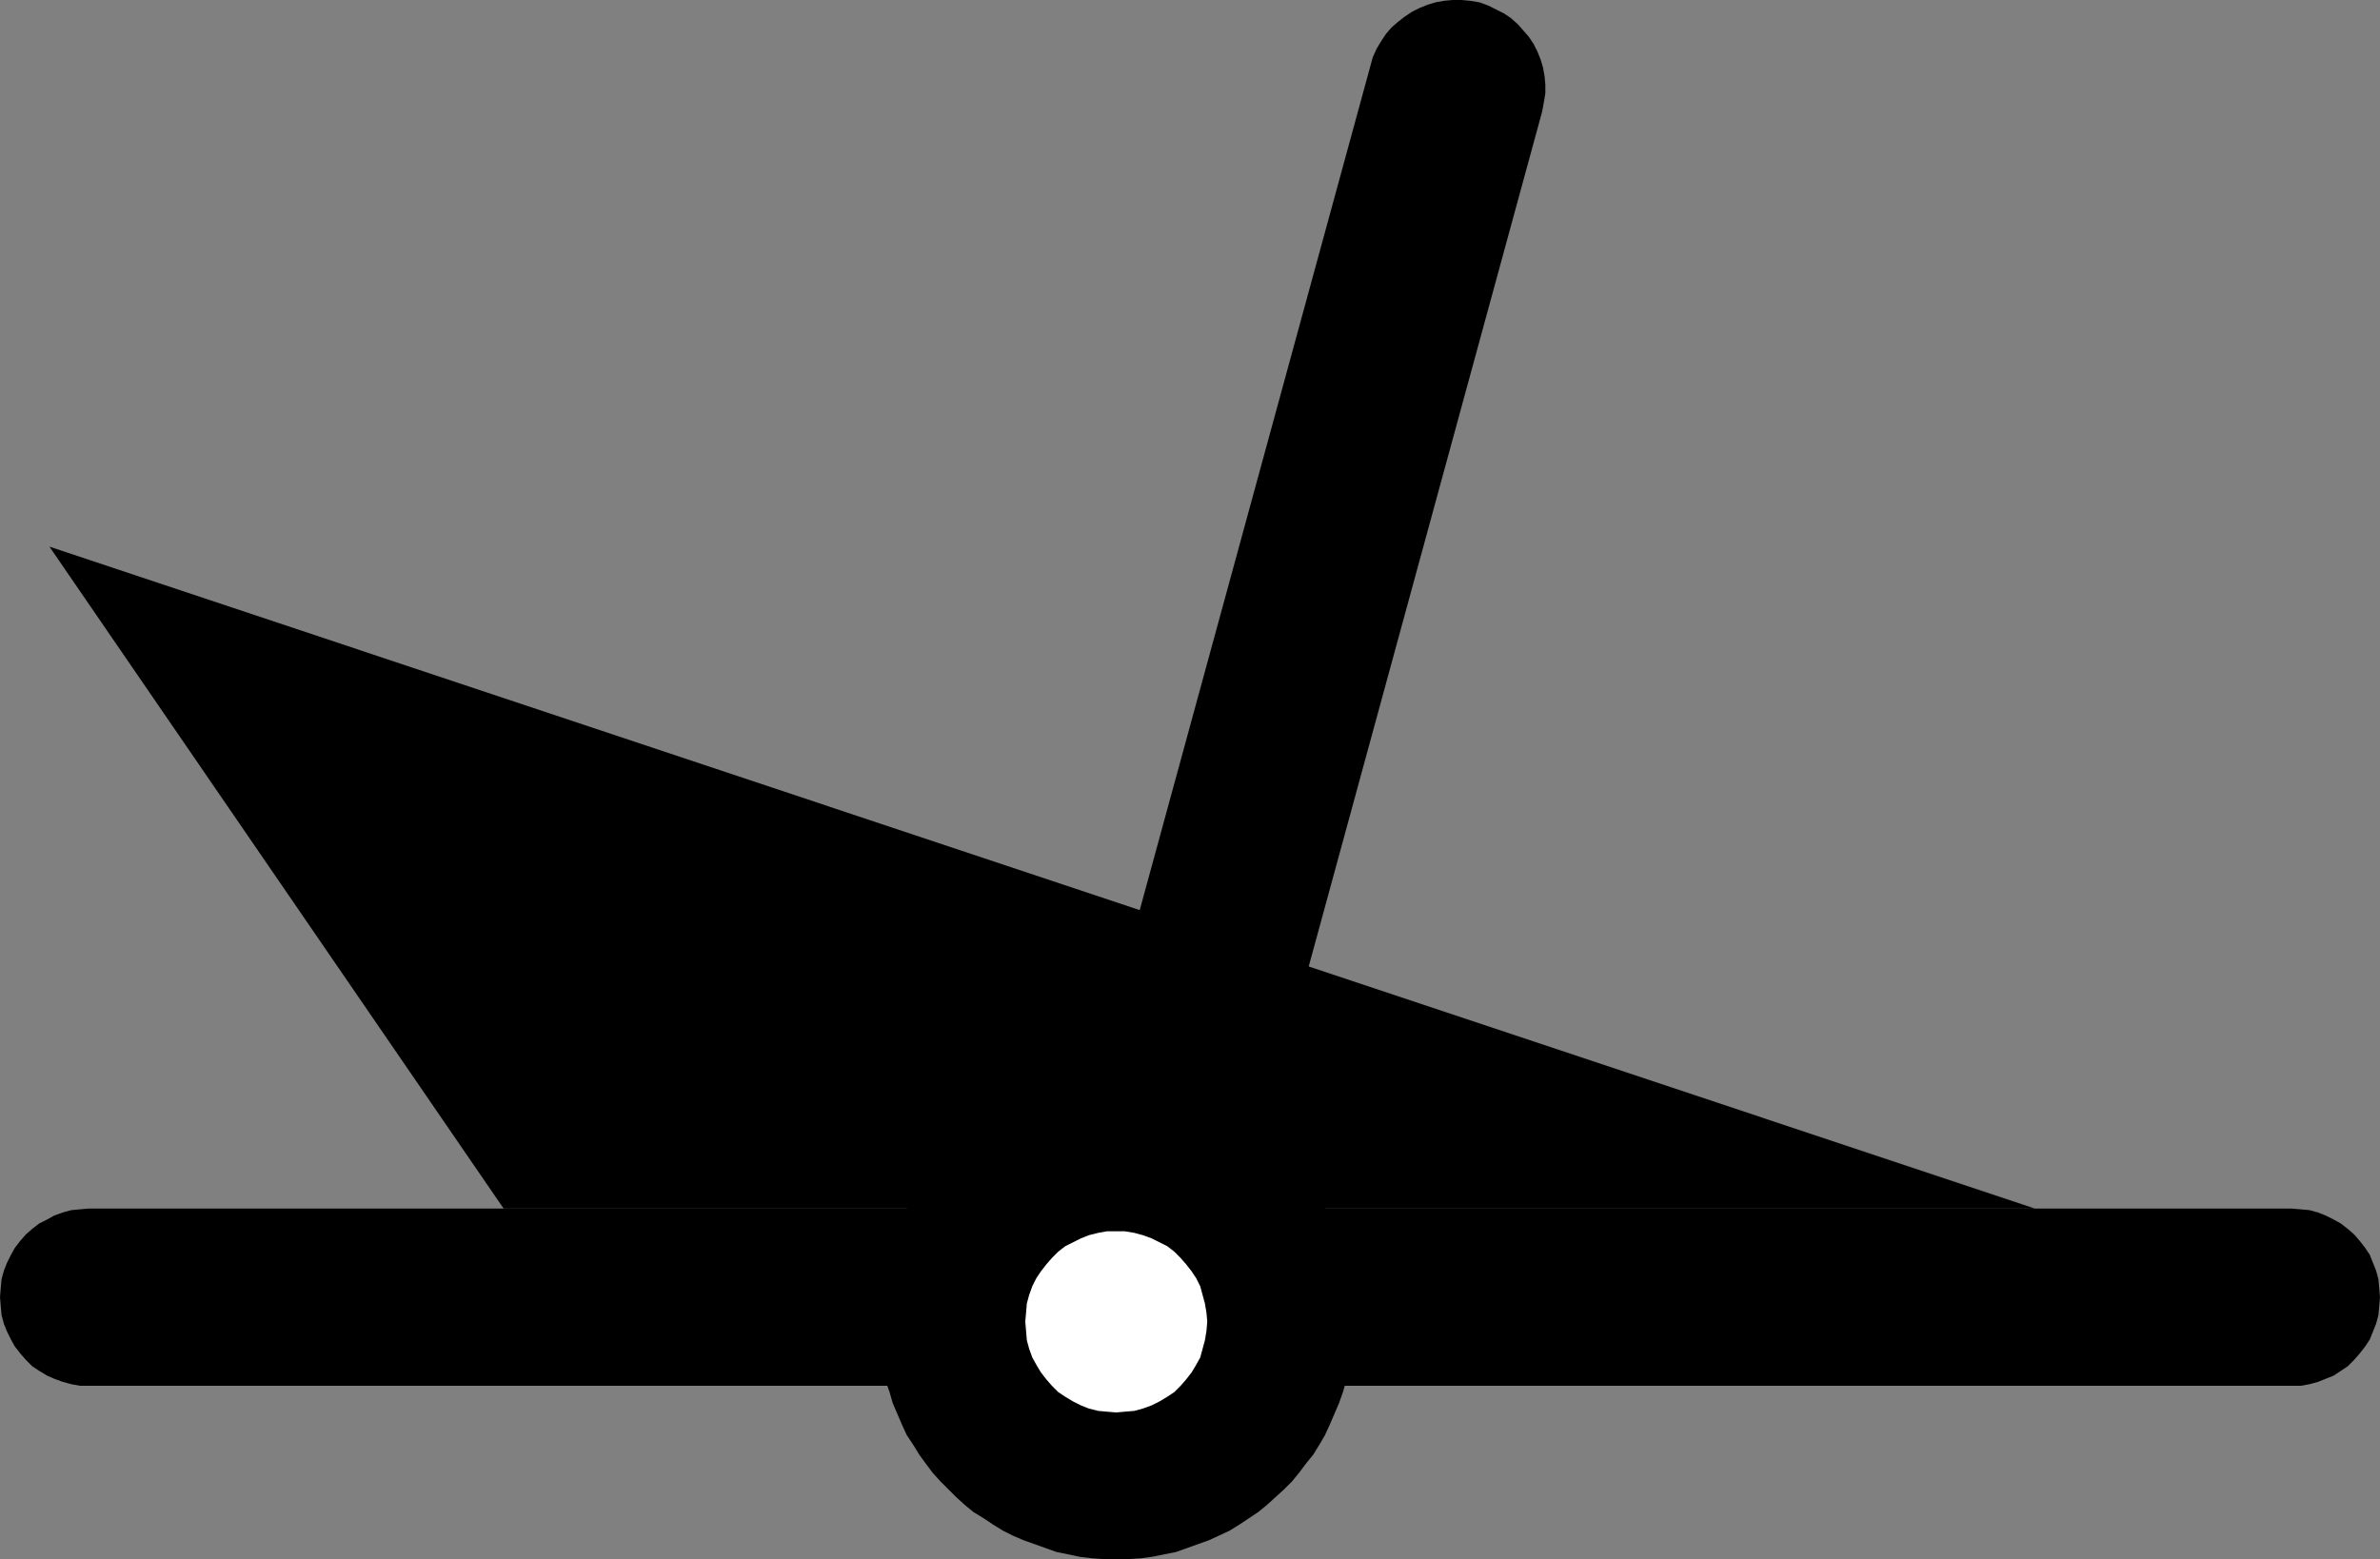 <?xml version="1.0" encoding="UTF-8" standalone="no"?>
<svg
   version="1.0"
   width="129.724mm"
   height="85.001mm"
   id="svg5"
   sodipodi:docname="Exposed Wreck.wmf"
   xmlns:inkscape="http://www.inkscape.org/namespaces/inkscape"
   xmlns:sodipodi="http://sodipodi.sourceforge.net/DTD/sodipodi-0.dtd"
   xmlns="http://www.w3.org/2000/svg"
   xmlns:svg="http://www.w3.org/2000/svg">
  <rect width="100%" height="100%" fill="#808080" stroke="none"/>
  <sodipodi:namedview
     id="namedview5"
     pagecolor="#ffffff"
     bordercolor="#000000"
     borderopacity="0.25"
     inkscape:showpageshadow="2"
     inkscape:pageopacity="0.0"
     inkscape:pagecheckerboard="0"
     inkscape:deskcolor="#d1d1d1"
     inkscape:document-units="mm" />
  <defs
     id="defs1">
    <pattern
       id="WMFhbasepattern"
       patternUnits="userSpaceOnUse"
       width="6"
       height="6"
       x="0"
       y="0" />
  </defs>
  <path
     style="fill:#000000;fill-opacity:1;fill-rule:evenodd;stroke:none"
     d="m 472.033,285.55 h 1.939 l 1.778,-0.323 1.778,-0.485 1.616,-0.646 1.616,-0.646 1.454,-0.97 1.454,-0.97 1.293,-1.293 1.131,-1.293 1.131,-1.454 0.97,-1.454 0.646,-1.616 0.646,-1.616 0.485,-1.778 0.162,-1.778 0.162,-1.939 -0.162,-1.939 -0.162,-1.778 -0.485,-1.778 -0.646,-1.616 -0.646,-1.616 -0.97,-1.454 -1.131,-1.454 -1.131,-1.293 -1.293,-1.131 -1.454,-1.131 -1.454,-0.808 -1.616,-0.808 -1.616,-0.646 -1.778,-0.485 -1.778,-0.162 -1.939,-0.162 H 18.261 l -1.778,0.162 -1.778,0.162 -1.778,0.485 -1.778,0.646 -1.454,0.808 -1.616,0.808 -1.454,1.131 -1.293,1.131 -1.131,1.293 -1.131,1.454 -0.808,1.454 -0.808,1.616 -0.646,1.616 -0.485,1.778 -0.162,1.778 L 0,267.289 l 0.162,1.939 0.162,1.778 0.485,1.778 0.646,1.616 0.808,1.616 0.808,1.454 1.131,1.454 1.131,1.293 1.293,1.293 1.454,0.97 1.616,0.97 1.454,0.646 1.778,0.646 1.778,0.485 1.778,0.323 h 1.778 z"
     id="path1" />
  <path
     style="fill:#000000;fill-opacity:1;fill-rule:evenodd;stroke:none"
     d="m 317.705,22.947 0.323,-1.778 0.323,-1.939 v -1.778 l -0.162,-1.778 -0.323,-1.778 -0.485,-1.616 -0.646,-1.616 -0.808,-1.616 -0.97,-1.454 -1.131,-1.293 -1.131,-1.293 -1.454,-1.293 -1.454,-0.97 -1.616,-0.808 -1.616,-0.808 -1.778,-0.646 -1.939,-0.323 L 301.06,0 h -1.778 l -1.778,0.162 -1.778,0.323 -1.616,0.485 -1.616,0.646 -1.616,0.808 -1.454,0.97 -1.454,1.131 -1.293,1.131 -1.131,1.293 -0.97,1.454 -0.97,1.616 -0.808,1.778 -0.485,1.778 -69.488,254.361 -0.323,1.939 -0.323,1.778 v 1.778 l 0.162,1.778 0.323,1.778 0.485,1.616 0.808,1.778 0.808,1.454 0.808,1.454 1.131,1.454 1.293,1.293 1.293,1.131 1.454,0.97 1.616,0.97 1.616,0.646 1.778,0.646 1.939,0.323 1.778,0.323 h 1.778 l 1.778,-0.162 1.778,-0.323 1.778,-0.485 1.454,-0.808 1.616,-0.646 1.454,-0.97 1.454,-1.131 1.293,-1.293 1.131,-1.293 0.97,-1.454 0.97,-1.616 0.808,-1.616 0.485,-1.778 z"
     id="path2" />
  <path
     style="fill:#000000;fill-opacity:1;fill-rule:evenodd;stroke:none"
     d="M 419.19,249.028 10.181,112.636 103.747,249.028 Z"
     id="path3" />
  <path
     style="fill:#000000;fill-opacity:1;fill-rule:evenodd;stroke:none"
     d="m 229.957,321.264 h 2.424 l 2.586,-0.162 2.424,-0.323 2.424,-0.485 2.424,-0.485 2.262,-0.808 2.262,-0.808 2.262,-0.808 2.101,-0.97 2.101,-0.97 2.101,-1.293 1.939,-1.293 1.939,-1.293 1.778,-1.454 1.778,-1.616 1.778,-1.616 1.616,-1.616 1.454,-1.778 1.454,-1.939 1.454,-1.778 1.293,-2.101 1.131,-1.939 0.97,-2.101 0.97,-2.262 0.97,-2.262 0.808,-2.262 0.646,-2.262 0.485,-2.424 0.485,-2.424 0.323,-2.424 0.162,-2.424 v -2.586 -2.424 l -0.162,-2.424 -0.323,-2.424 -0.485,-2.586 -0.485,-2.262 -0.646,-2.262 -0.808,-2.424 -0.97,-2.101 -0.97,-2.262 -0.97,-2.101 -1.131,-1.939 -1.293,-2.101 -1.454,-1.939 -1.454,-1.778 -1.454,-1.778 -1.616,-1.778 -1.778,-1.454 -1.778,-1.616 -1.778,-1.454 -1.939,-1.454 -1.939,-1.131 -2.101,-1.293 -2.101,-0.97 -2.101,-0.97 -2.262,-0.97 -2.262,-0.808 -2.262,-0.646 -2.424,-0.485 -2.424,-0.485 -2.424,-0.323 -2.586,-0.162 h -2.424 -2.586 l -2.424,0.162 -2.586,0.323 -2.262,0.485 -2.424,0.485 -2.262,0.646 -2.262,0.808 -2.262,0.97 -2.262,0.97 -1.939,0.97 -2.101,1.293 -1.939,1.131 -2.101,1.454 -1.778,1.454 -1.778,1.616 -1.616,1.454 -1.616,1.778 -1.616,1.778 -1.454,1.778 -1.293,1.939 -1.293,2.101 -1.293,1.939 -0.97,2.101 -0.97,2.262 -0.97,2.101 -0.646,2.424 -0.808,2.262 -0.485,2.262 -0.485,2.586 -0.162,2.424 -0.323,2.424 v 2.424 2.586 l 0.323,2.424 0.162,2.424 0.485,2.424 0.485,2.424 0.808,2.262 0.646,2.262 0.97,2.262 0.97,2.262 0.97,2.101 1.293,1.939 1.293,2.101 1.293,1.778 1.454,1.939 1.616,1.778 1.616,1.616 1.616,1.616 1.778,1.616 1.778,1.454 2.101,1.293 1.939,1.293 2.101,1.293 1.939,0.97 2.262,0.97 2.262,0.808 2.262,0.808 2.262,0.808 2.424,0.485 2.262,0.485 2.586,0.323 2.424,0.162 z"
     id="path4" />
  <path
     style="fill:#ffffff;fill-opacity:1;fill-rule:evenodd;stroke:none"
     d="m 229.957,291.045 1.778,-0.162 1.939,-0.162 1.778,-0.485 1.778,-0.646 1.616,-0.808 1.616,-0.97 1.454,-0.97 1.293,-1.293 1.131,-1.293 1.131,-1.454 0.97,-1.616 0.808,-1.454 0.485,-1.778 0.485,-1.778 0.323,-1.939 0.162,-1.939 -0.162,-1.778 -0.323,-1.939 -0.485,-1.778 -0.485,-1.778 -0.808,-1.616 -0.97,-1.454 -1.131,-1.454 -1.131,-1.293 -1.293,-1.293 -1.454,-1.131 -1.616,-0.808 -1.616,-0.808 -1.778,-0.646 -1.778,-0.485 -1.939,-0.323 h -1.778 -1.939 l -1.778,0.323 -1.939,0.485 -1.616,0.646 -1.616,0.808 -1.616,0.808 -1.454,1.131 -1.293,1.293 -1.131,1.293 -1.131,1.454 -0.97,1.454 -0.808,1.616 -0.646,1.778 -0.485,1.778 -0.162,1.939 -0.162,1.778 0.162,1.939 0.162,1.939 0.485,1.778 0.646,1.778 0.808,1.454 0.97,1.616 1.131,1.454 1.131,1.293 1.293,1.293 1.454,0.97 1.616,0.97 1.616,0.808 1.616,0.646 1.939,0.485 1.778,0.162 z"
     id="path5" />
</svg>
